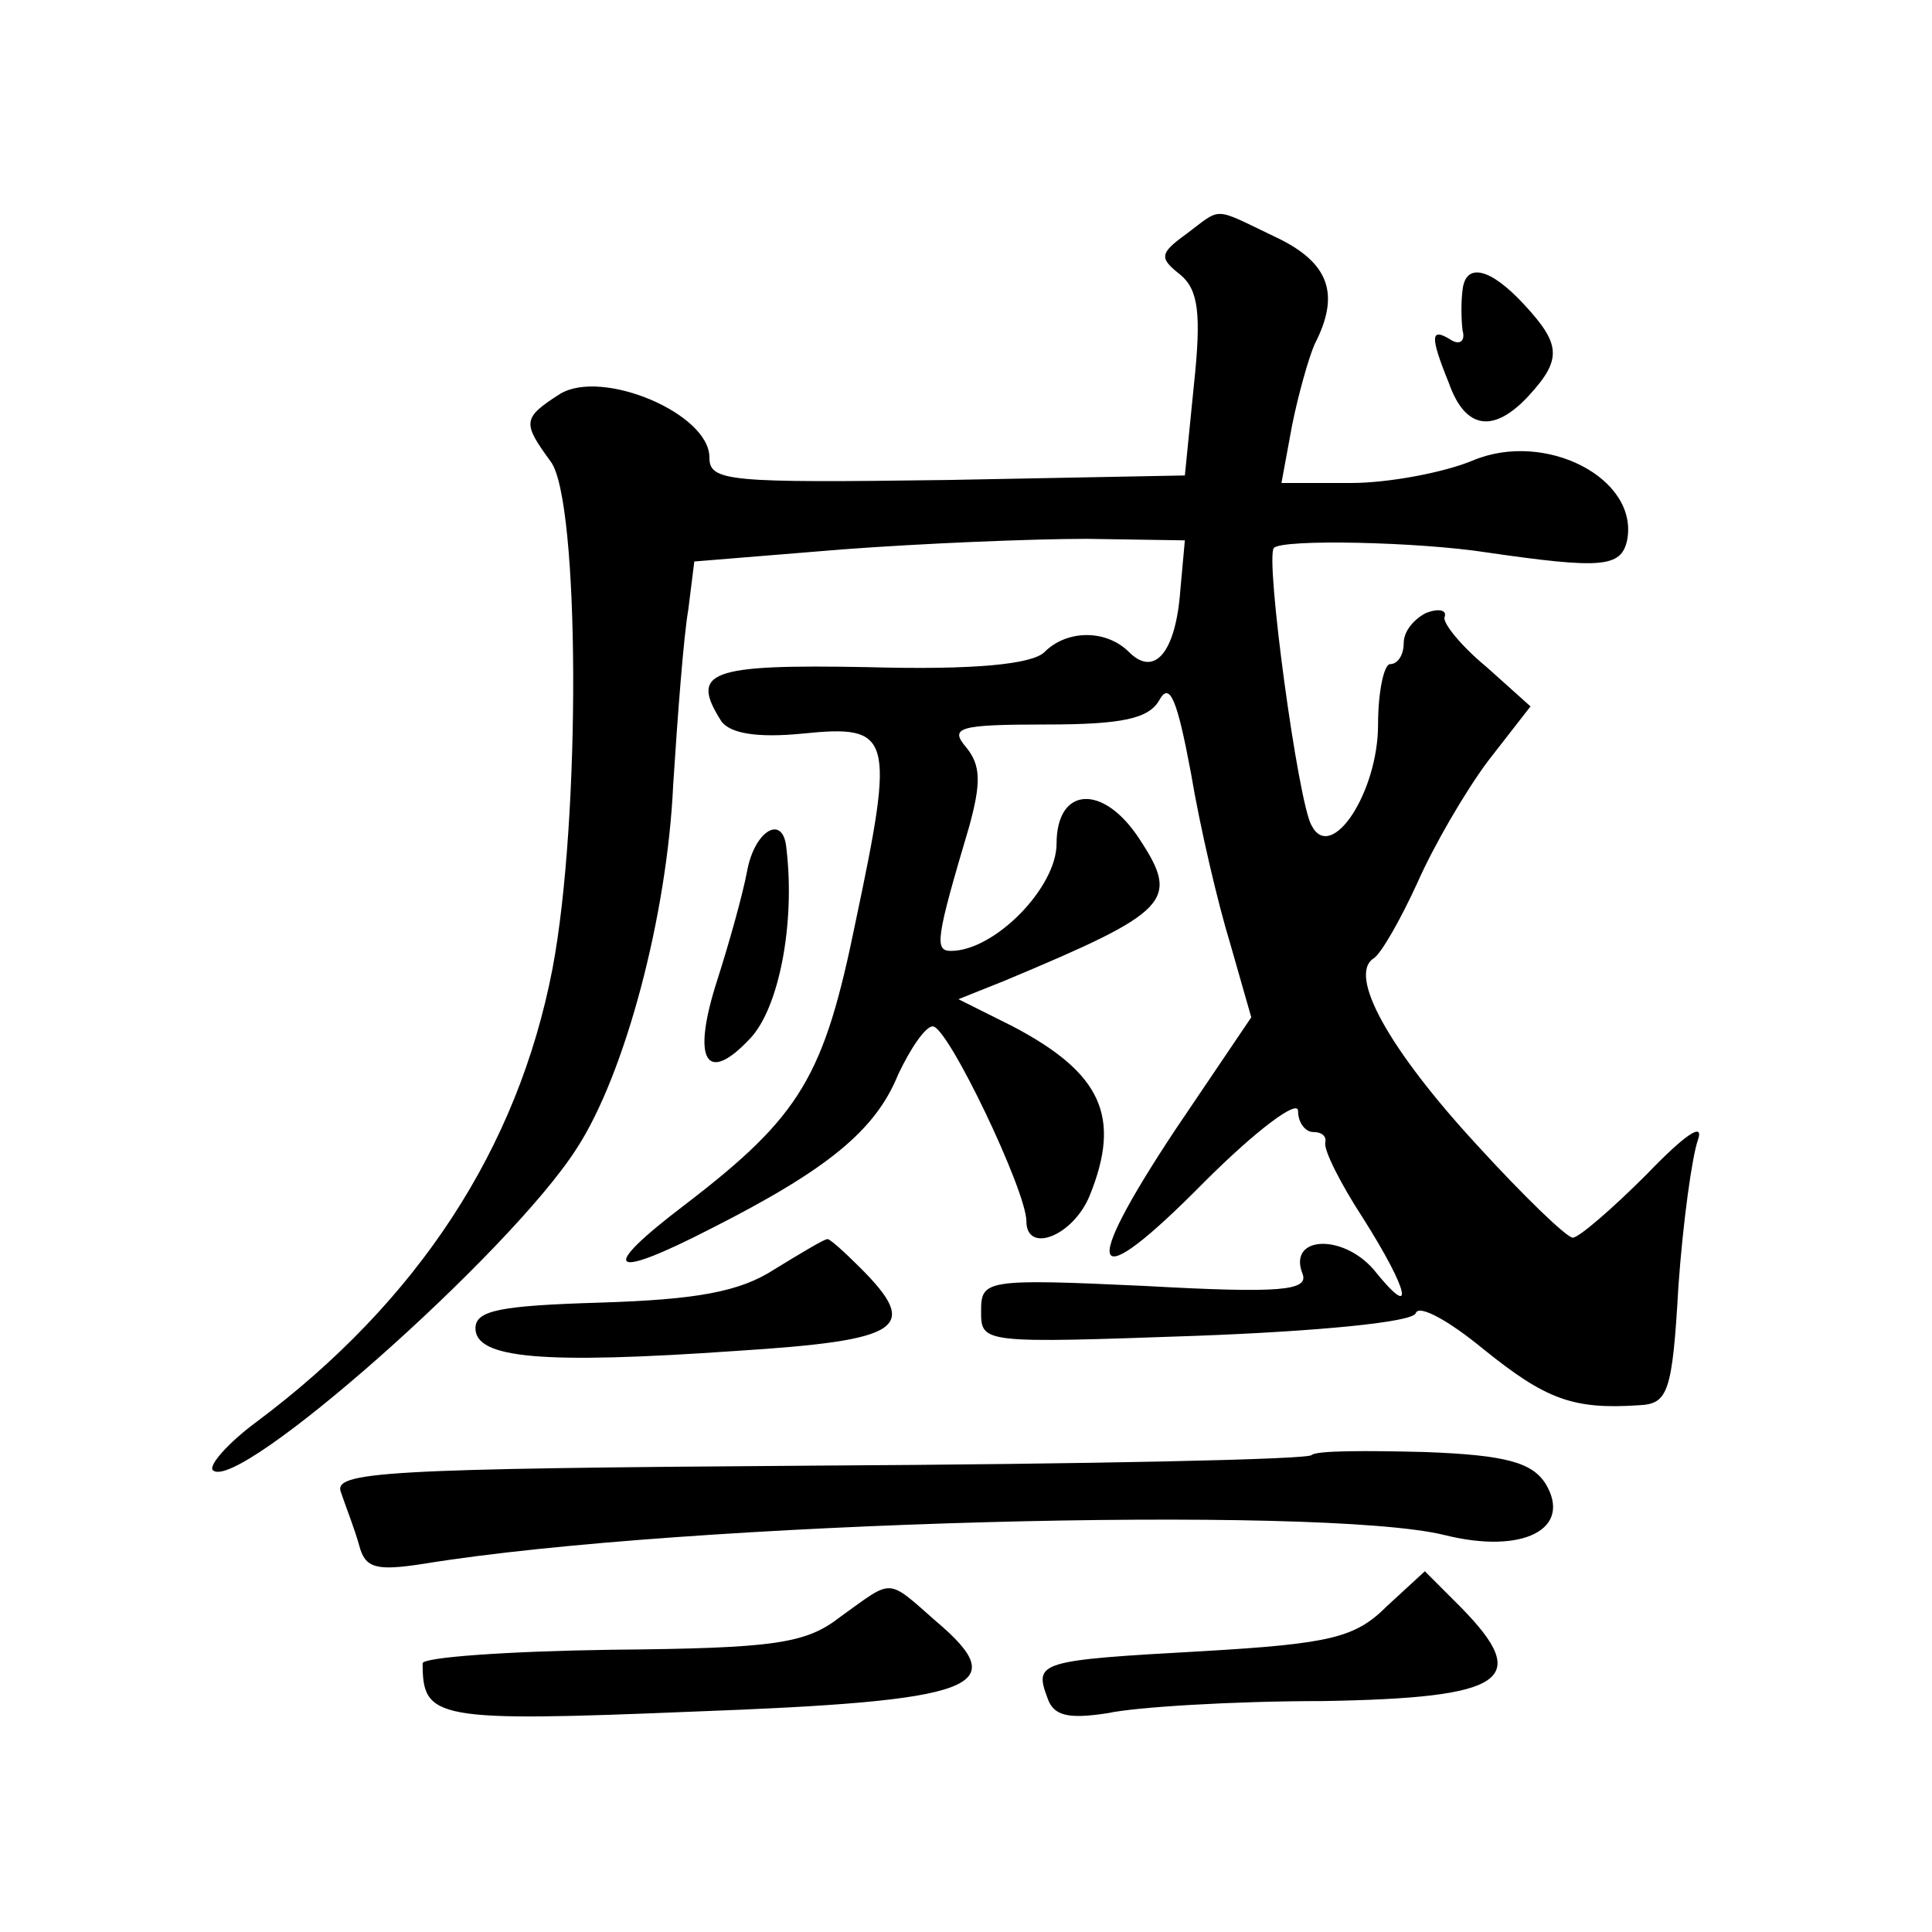 <?xml version="1.0" standalone="no"?>
<!DOCTYPE svg PUBLIC "-//W3C//DTD SVG 20010904//EN"
 "http://www.w3.org/TR/2001/REC-SVG-20010904/DTD/svg10.dtd">
<svg version="1.0" xmlns="http://www.w3.org/2000/svg"
 width="128pt" height="128pt" viewBox="0 0 128 128"
 preserveAspectRatio="xMidYMid meet">
<g transform="translate(0,128) scale(0.1,-0.1)"
fill="#0" stroke="none">
<path d="M786 1125 c-18 -13 -18 -16 -4 -27 12 -10 14 -26 9 -73 l-6 -60 -157 -3
c-146 -2 -158 -1 -158 15 0 29 -71 59 -99 42 -25 -16 -25 -19 -6 -45 19 -26 20
-236 1 -336 -23 -119 -89 -220 -196 -300 -19 -14 -32 -29 -29 -32 16 -16 197 144
241 213 32 49 60 154 64 241 3 47 7 99 10 116 l4 32 98 8 c53 4 126 7 162 7 l65
-1 -3 -33 c-3 -41 -17 -58 -34 -41 -15 15 -41 15 -56 0 -8 -8 -46 -12 -117 -10
-106 2 -118 -3 -97 -36 6 -8 24 -11 54 -8 59 6 61 -1 35 -124 -21 -103 -36 -129
-113 -188 -58 -44 -51 -51 17 -16 77 39 109 65 124 102 8 17 18 32 23 32 10 0 62
-109 62 -129 0 -22 31 -10 42 17 21 52 8 81 -51 112 l-36 18 30 12 c110 46 117
53 90 94 -24 37 -55 35 -55 -3 0 -29 -41 -71 -70 -71 -11 0 -10 8 12 82 8 29 8
41 -2 53 -11 13 -5 15 53 15 51 0 68 4 75 16 7 13 12 0 21 -48 6 -36 18 -87 26
-113 l14 -49 -50 -74 c-65 -98 -57 -112 19 -35 34 34 62 55 62 47 0 -8 5 -14 10
-14 6 0 9 -3 8 -7 -1 -5 10 -27 25 -50 31 -49 35 -69 7 -34 -21 24 -57 22 -47 -3
4 -11 -14 -13 -104 -8 -107 5 -109 4 -109 -17 0 -21 1 -21 143 -16 80 3 143 9 145
15 2 6 22 -5 45 -24 41 -33 59 -40 103 -37 19 1 22 8 26 79 3 42 9 86 13 97 4 12
-9 3 -34 -23 -23 -23 -45 -42 -49 -42 -4 0 -33 28 -64 62 -58 63 -85 112 -68 123
5 3 18 26 29 50 11 25 32 61 47 81 l28 36 -29 26 c-17 14 -29 29 -28 33 2 5 -4
6 -12 3 -8 -4 -15 -12 -15 -20 0 -8 -4 -14 -9 -14 -4 0 -8 -18 -8 -40 0 -45 -31
-92 -44 -67 -9 15 -31 178 -25 184 6 6 96 4 141 -3 76 -11 89 -10 93 8 8 41 -54
73 -102 53 -19 -8 -56 -15 -81 -15 l-46 0 7 38 c4 20 11 45 15 54 17 33 10 54 -26
71 -42 20 -35 20 -59 2z M969 1088 c-1 -7 -1 -19 0 -27 2 -7 -2 -10 -8 -6 -13 8
-14 3 -1 -29 11 -31 30 -33 53 -8 22 24 21 34 -3 60 -23 25 -39 28 -41 10z M495
703 c-3 -16 -12 -48 -20 -73 -17 -53 -7 -69 22 -38 19 20 30 76 24 126 -2 23 -21
12 -26 -15z M513 439 c-23 -15 -52 -20 -115 -22 -66 -2 -83 -5 -83 -17 0 -20 44
-24 173 -15 110 7 122 15 82 55 -11 11 -21 20 -22 19 -2 0 -17 -9 -35 -20z M869
316 c-2 -3 -150 -6 -327 -7 -290 -2 -322 -4 -316 -18 3 -9 9 -24 12 -35 4 -15 11
-17 43 -12 172 28 595 39 676 19 52 -13 85 4 67 34 -9 14 -26 19 -80 21 -39 1 -72
1 -75 -2z M919 216 c-21 -21 -37 -25 -123 -30 -108 -6 -111 -7 -102 -31 4 -12 14
-14 40 -10 18 4 83 8 142 8 122 2 139 14 92 62 l-24 24 -25 -23z M557 209 c-23
-18 -43 -21 -152 -22 -69 -1 -125 -5 -125 -9 0 -37 8 -39 179 -32 189 7 213 16
161 60 -33 29 -28 28 -63 3z"/>
</g>
</svg>
